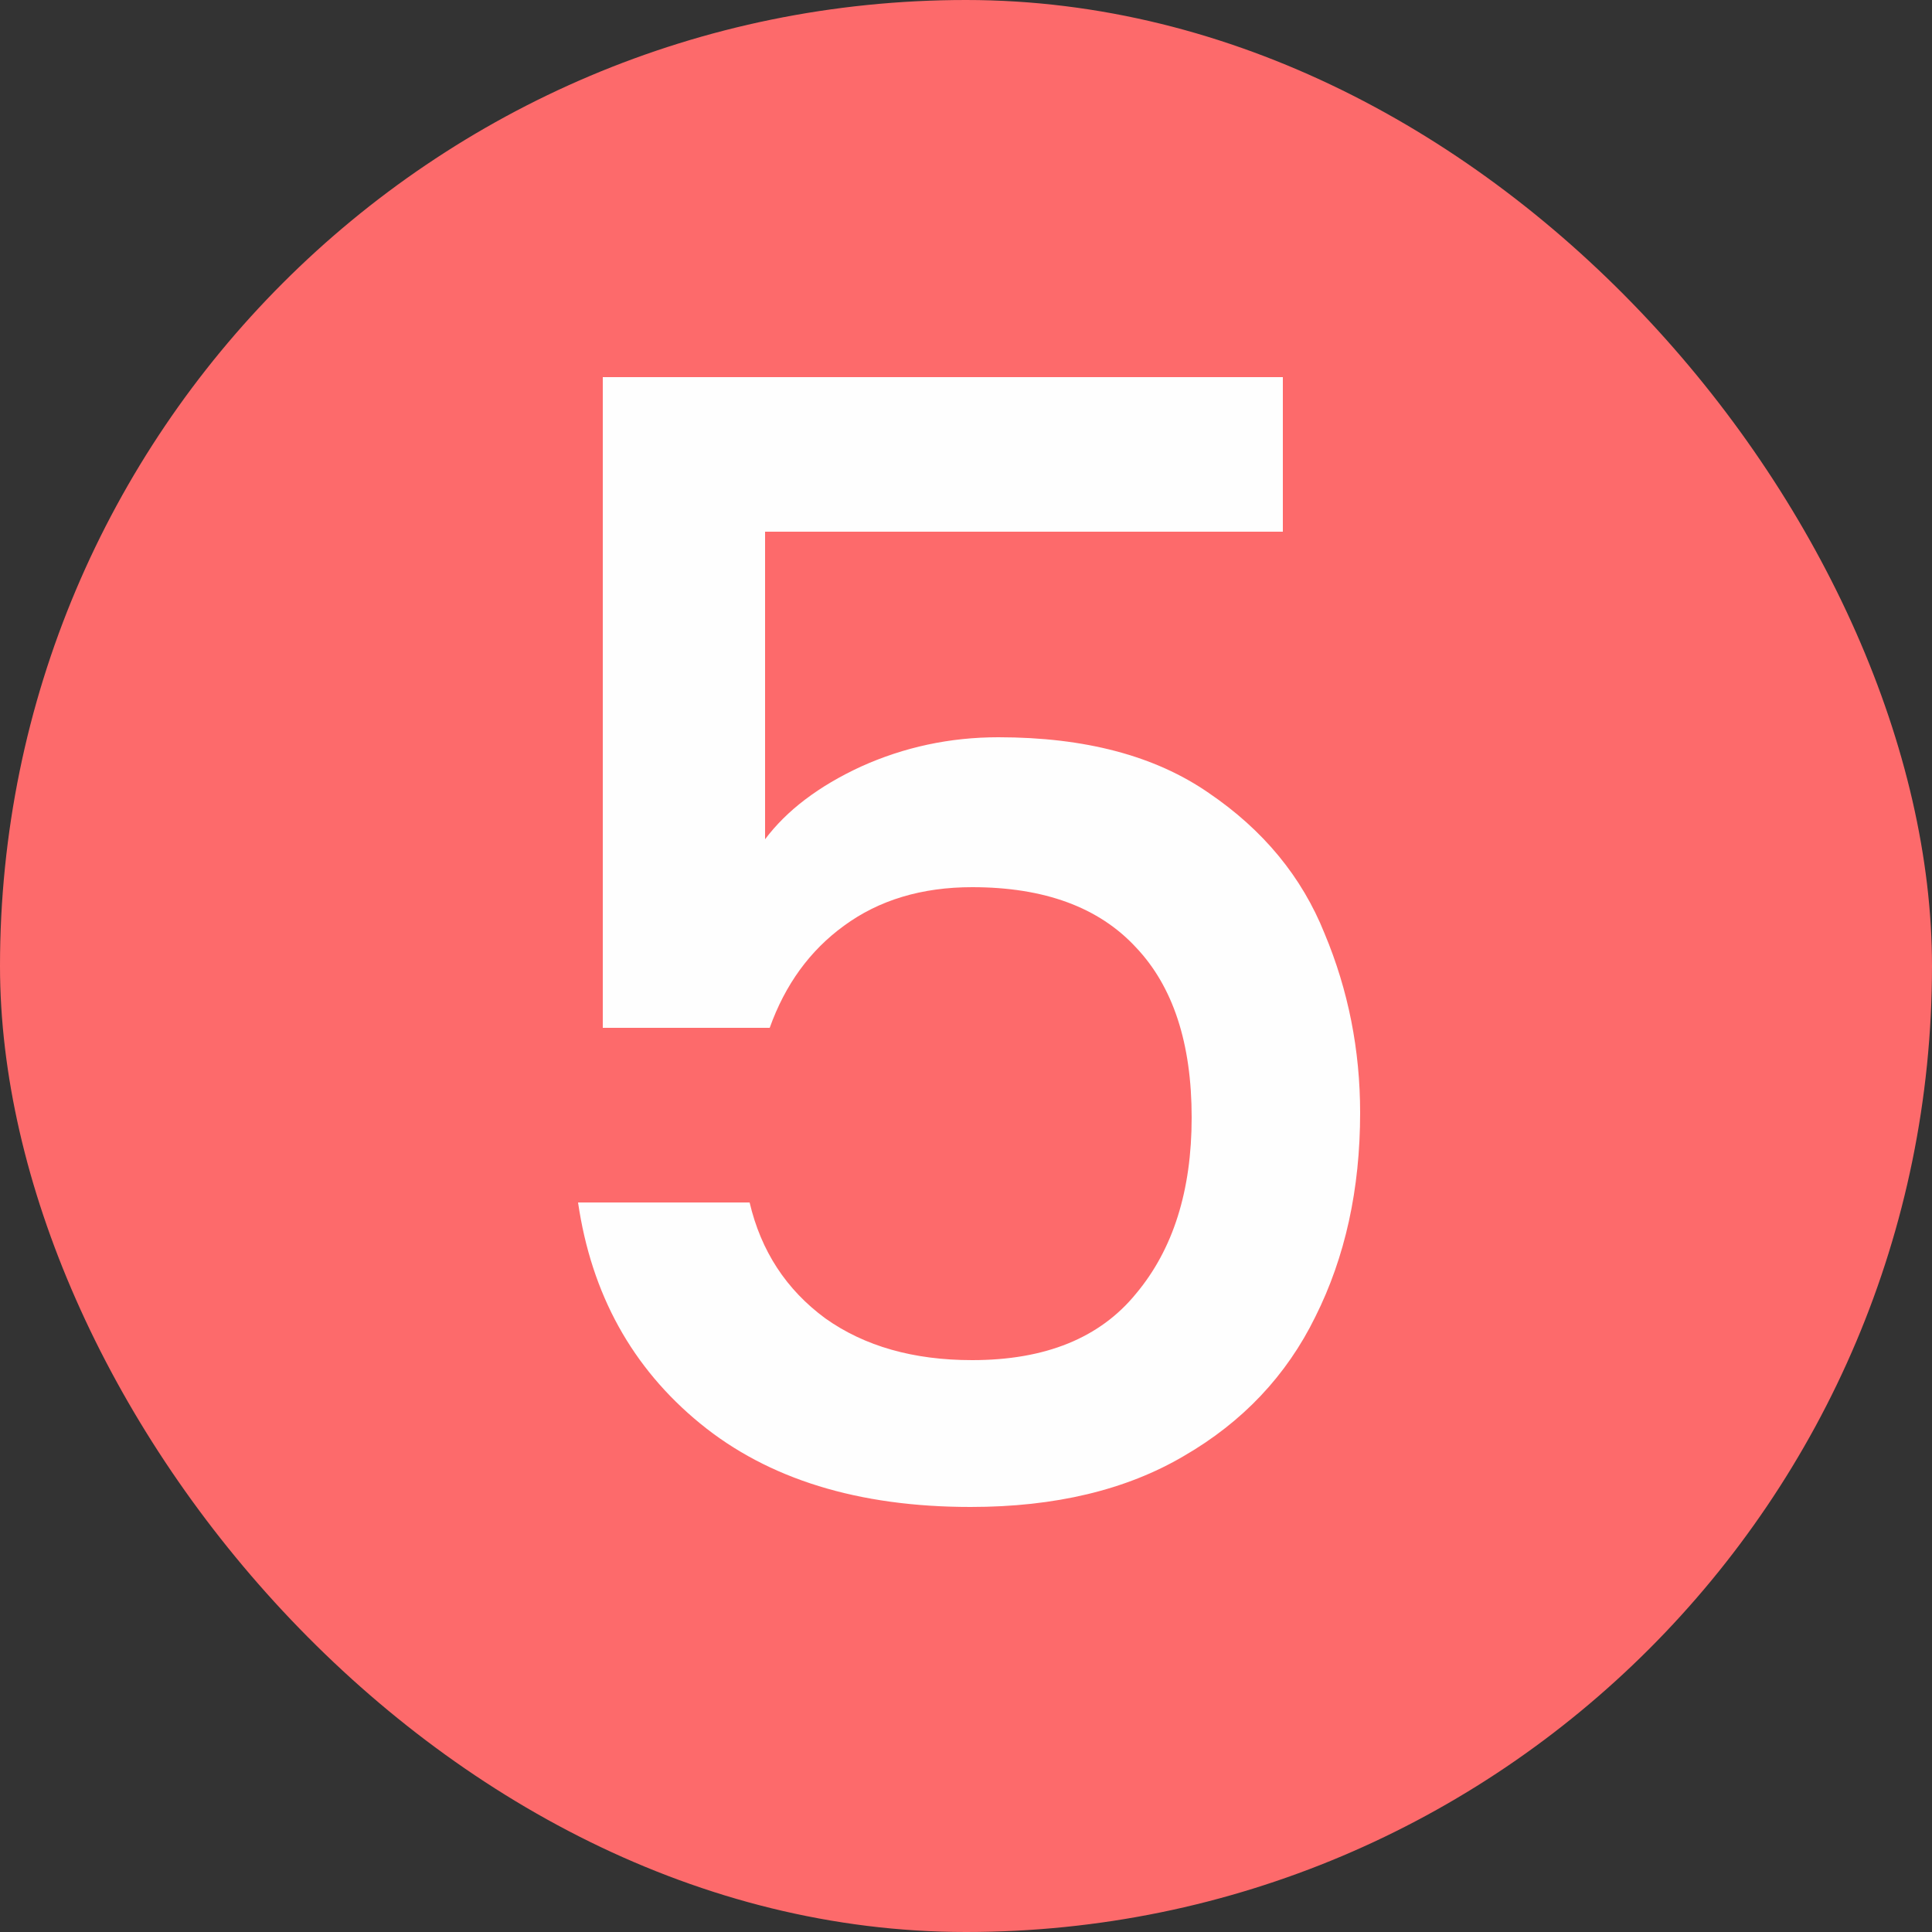 <svg width="25" height="25" viewBox="0 0 25 25" fill="none" xmlns="http://www.w3.org/2000/svg">
<rect x="0" y="0" width="25" height="25" fill="#333333" stroke="none"/>
<rect width="25" height="25" rx="12.5" fill="#FD6A6B"/>
<path d="M16.6 6.88H9.9V10.86C10.18 10.487 10.593 10.173 11.14 9.92C11.7 9.667 12.293 9.54 12.92 9.54C14.04 9.54 14.947 9.78 15.64 10.26C16.347 10.74 16.847 11.347 17.14 12.08C17.447 12.813 17.6 13.587 17.6 14.4C17.6 15.387 17.407 16.267 17.02 17.04C16.647 17.8 16.08 18.4 15.32 18.84C14.573 19.28 13.653 19.5 12.56 19.5C11.107 19.5 9.94 19.14 9.06 18.42C8.18 17.7 7.653 16.747 7.48 15.56H9.7C9.847 16.187 10.173 16.687 10.68 17.06C11.187 17.42 11.82 17.6 12.58 17.6C13.527 17.6 14.233 17.313 14.7 16.74C15.18 16.167 15.42 15.407 15.42 14.46C15.42 13.5 15.18 12.767 14.7 12.26C14.22 11.74 13.513 11.48 12.58 11.48C11.927 11.48 11.373 11.647 10.92 11.98C10.48 12.3 10.16 12.74 9.96 13.3H7.8V4.88H16.6V6.88Z" fill="#FEFEFE"/>
</svg>
